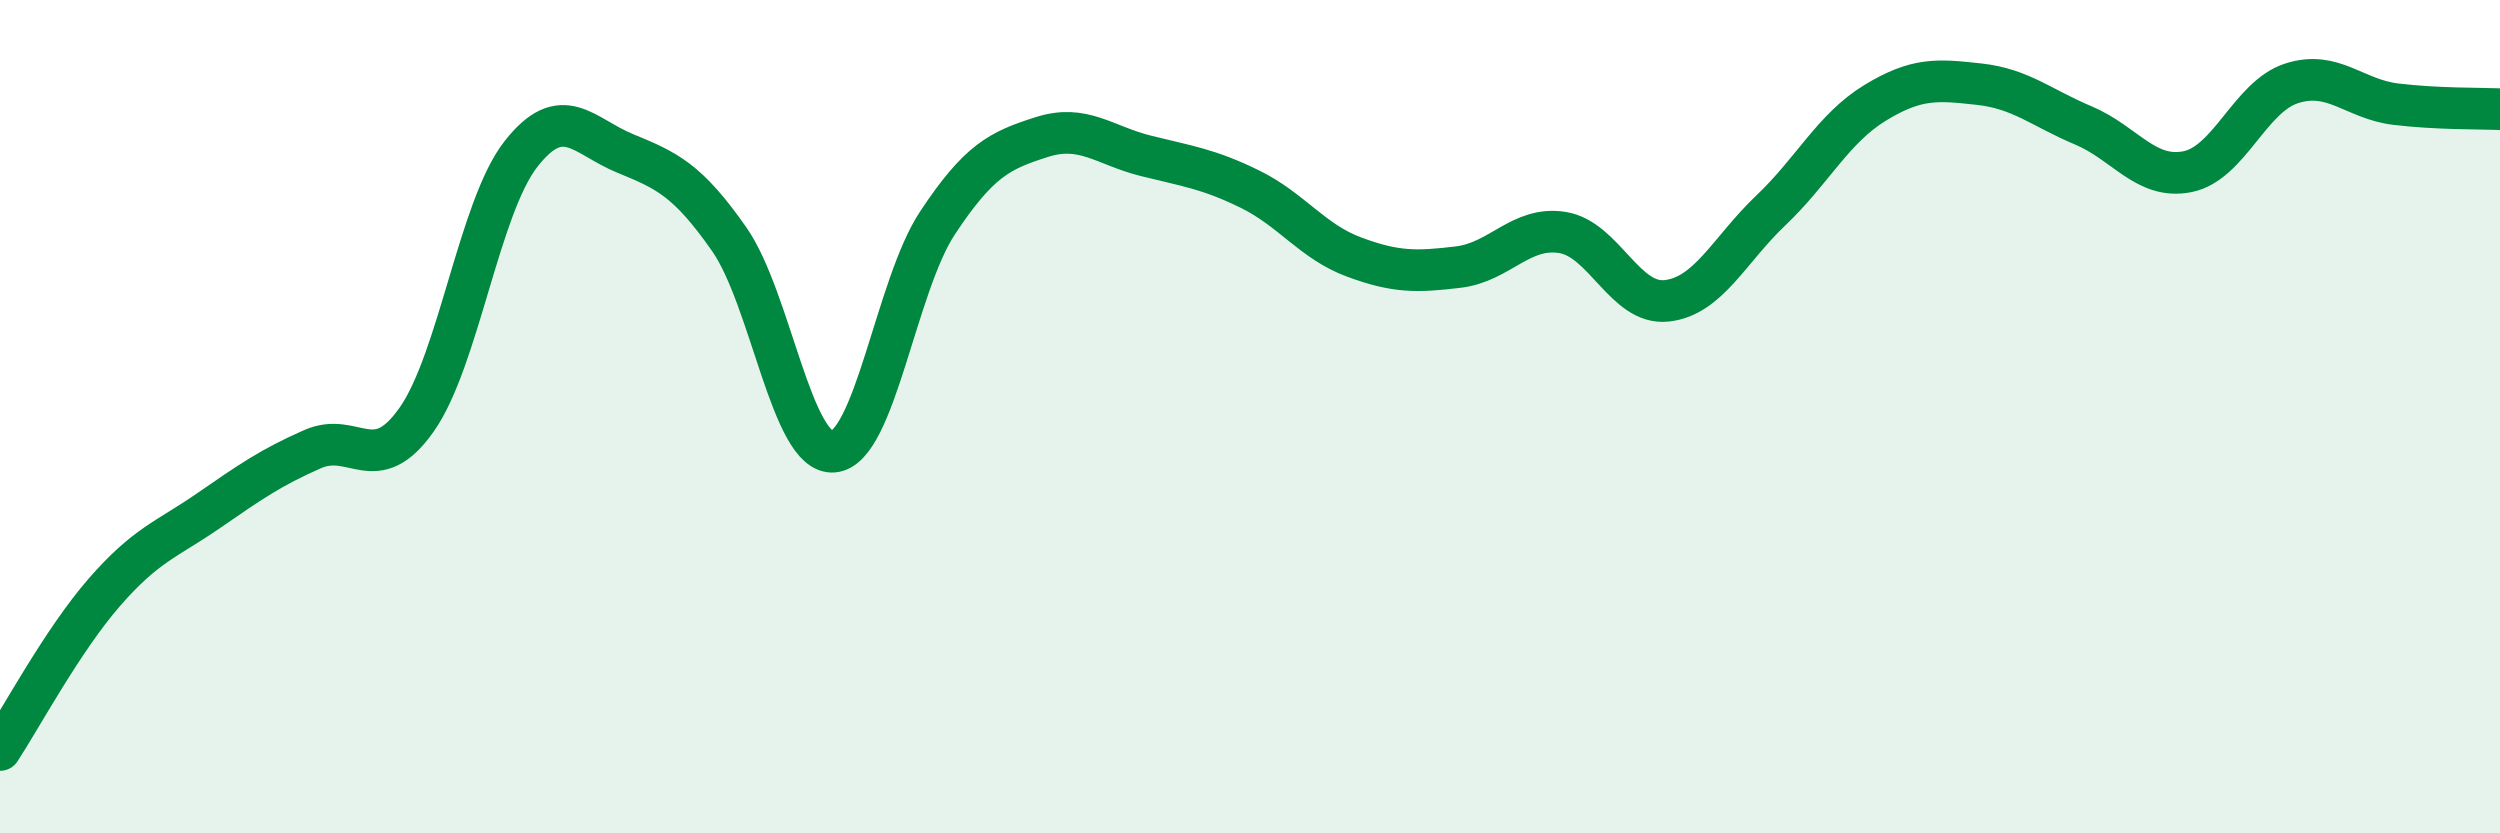 
    <svg width="60" height="20" viewBox="0 0 60 20" xmlns="http://www.w3.org/2000/svg">
      <path
        d="M 0,18 C 0.5,17.24 1.5,15.37 2.5,14.22 C 3.5,13.07 4,12.95 5,12.26 C 6,11.57 6.5,11.22 7.5,10.78 C 8.5,10.34 9,11.49 10,10.07 C 11,8.65 11.5,4.98 12.5,3.7 C 13.5,2.42 14,3.27 15,3.68 C 16,4.09 16.5,4.31 17.5,5.74 C 18.5,7.17 19,10.92 20,10.84 C 21,10.76 21.5,6.86 22.5,5.35 C 23.5,3.84 24,3.61 25,3.29 C 26,2.97 26.5,3.49 27.5,3.74 C 28.5,3.99 29,4.05 30,4.54 C 31,5.03 31.5,5.8 32.5,6.17 C 33.5,6.54 34,6.53 35,6.41 C 36,6.29 36.5,5.42 37.5,5.58 C 38.5,5.74 39,7.33 40,7.22 C 41,7.11 41.5,6 42.5,5.05 C 43.5,4.1 44,3.08 45,2.47 C 46,1.86 46.5,1.91 47.5,2.02 C 48.5,2.13 49,2.59 50,3.01 C 51,3.43 51.5,4.32 52.5,4.12 C 53.5,3.92 54,2.32 55,2 C 56,1.68 56.5,2.38 57.5,2.5 C 58.5,2.62 59.5,2.6 60,2.62L60 20L0 20Z"
        fill="#008740"
        opacity="0.1"
        stroke-linecap="round"
        stroke-linejoin="round"
      />
      <path
        d="M 0,18 C 0.5,17.24 1.5,15.37 2.5,14.22 C 3.5,13.07 4,12.95 5,12.26 C 6,11.57 6.5,11.22 7.5,10.78 C 8.5,10.34 9,11.49 10,10.07 C 11,8.65 11.5,4.98 12.5,3.7 C 13.5,2.42 14,3.27 15,3.68 C 16,4.09 16.5,4.31 17.5,5.74 C 18.5,7.17 19,10.92 20,10.84 C 21,10.76 21.5,6.86 22.5,5.35 C 23.5,3.84 24,3.61 25,3.29 C 26,2.97 26.5,3.49 27.5,3.74 C 28.5,3.99 29,4.05 30,4.54 C 31,5.03 31.5,5.8 32.5,6.17 C 33.5,6.54 34,6.53 35,6.41 C 36,6.29 36.5,5.42 37.5,5.58 C 38.5,5.74 39,7.33 40,7.22 C 41,7.11 41.5,6 42.5,5.05 C 43.5,4.1 44,3.08 45,2.47 C 46,1.86 46.5,1.91 47.5,2.02 C 48.5,2.13 49,2.59 50,3.01 C 51,3.43 51.5,4.32 52.5,4.12 C 53.5,3.92 54,2.32 55,2 C 56,1.68 56.5,2.38 57.5,2.5 C 58.5,2.62 59.5,2.6 60,2.62"
        stroke="#008740"
        stroke-width="1"
        fill="none"
        stroke-linecap="round"
        stroke-linejoin="round"
      />
    </svg>
  